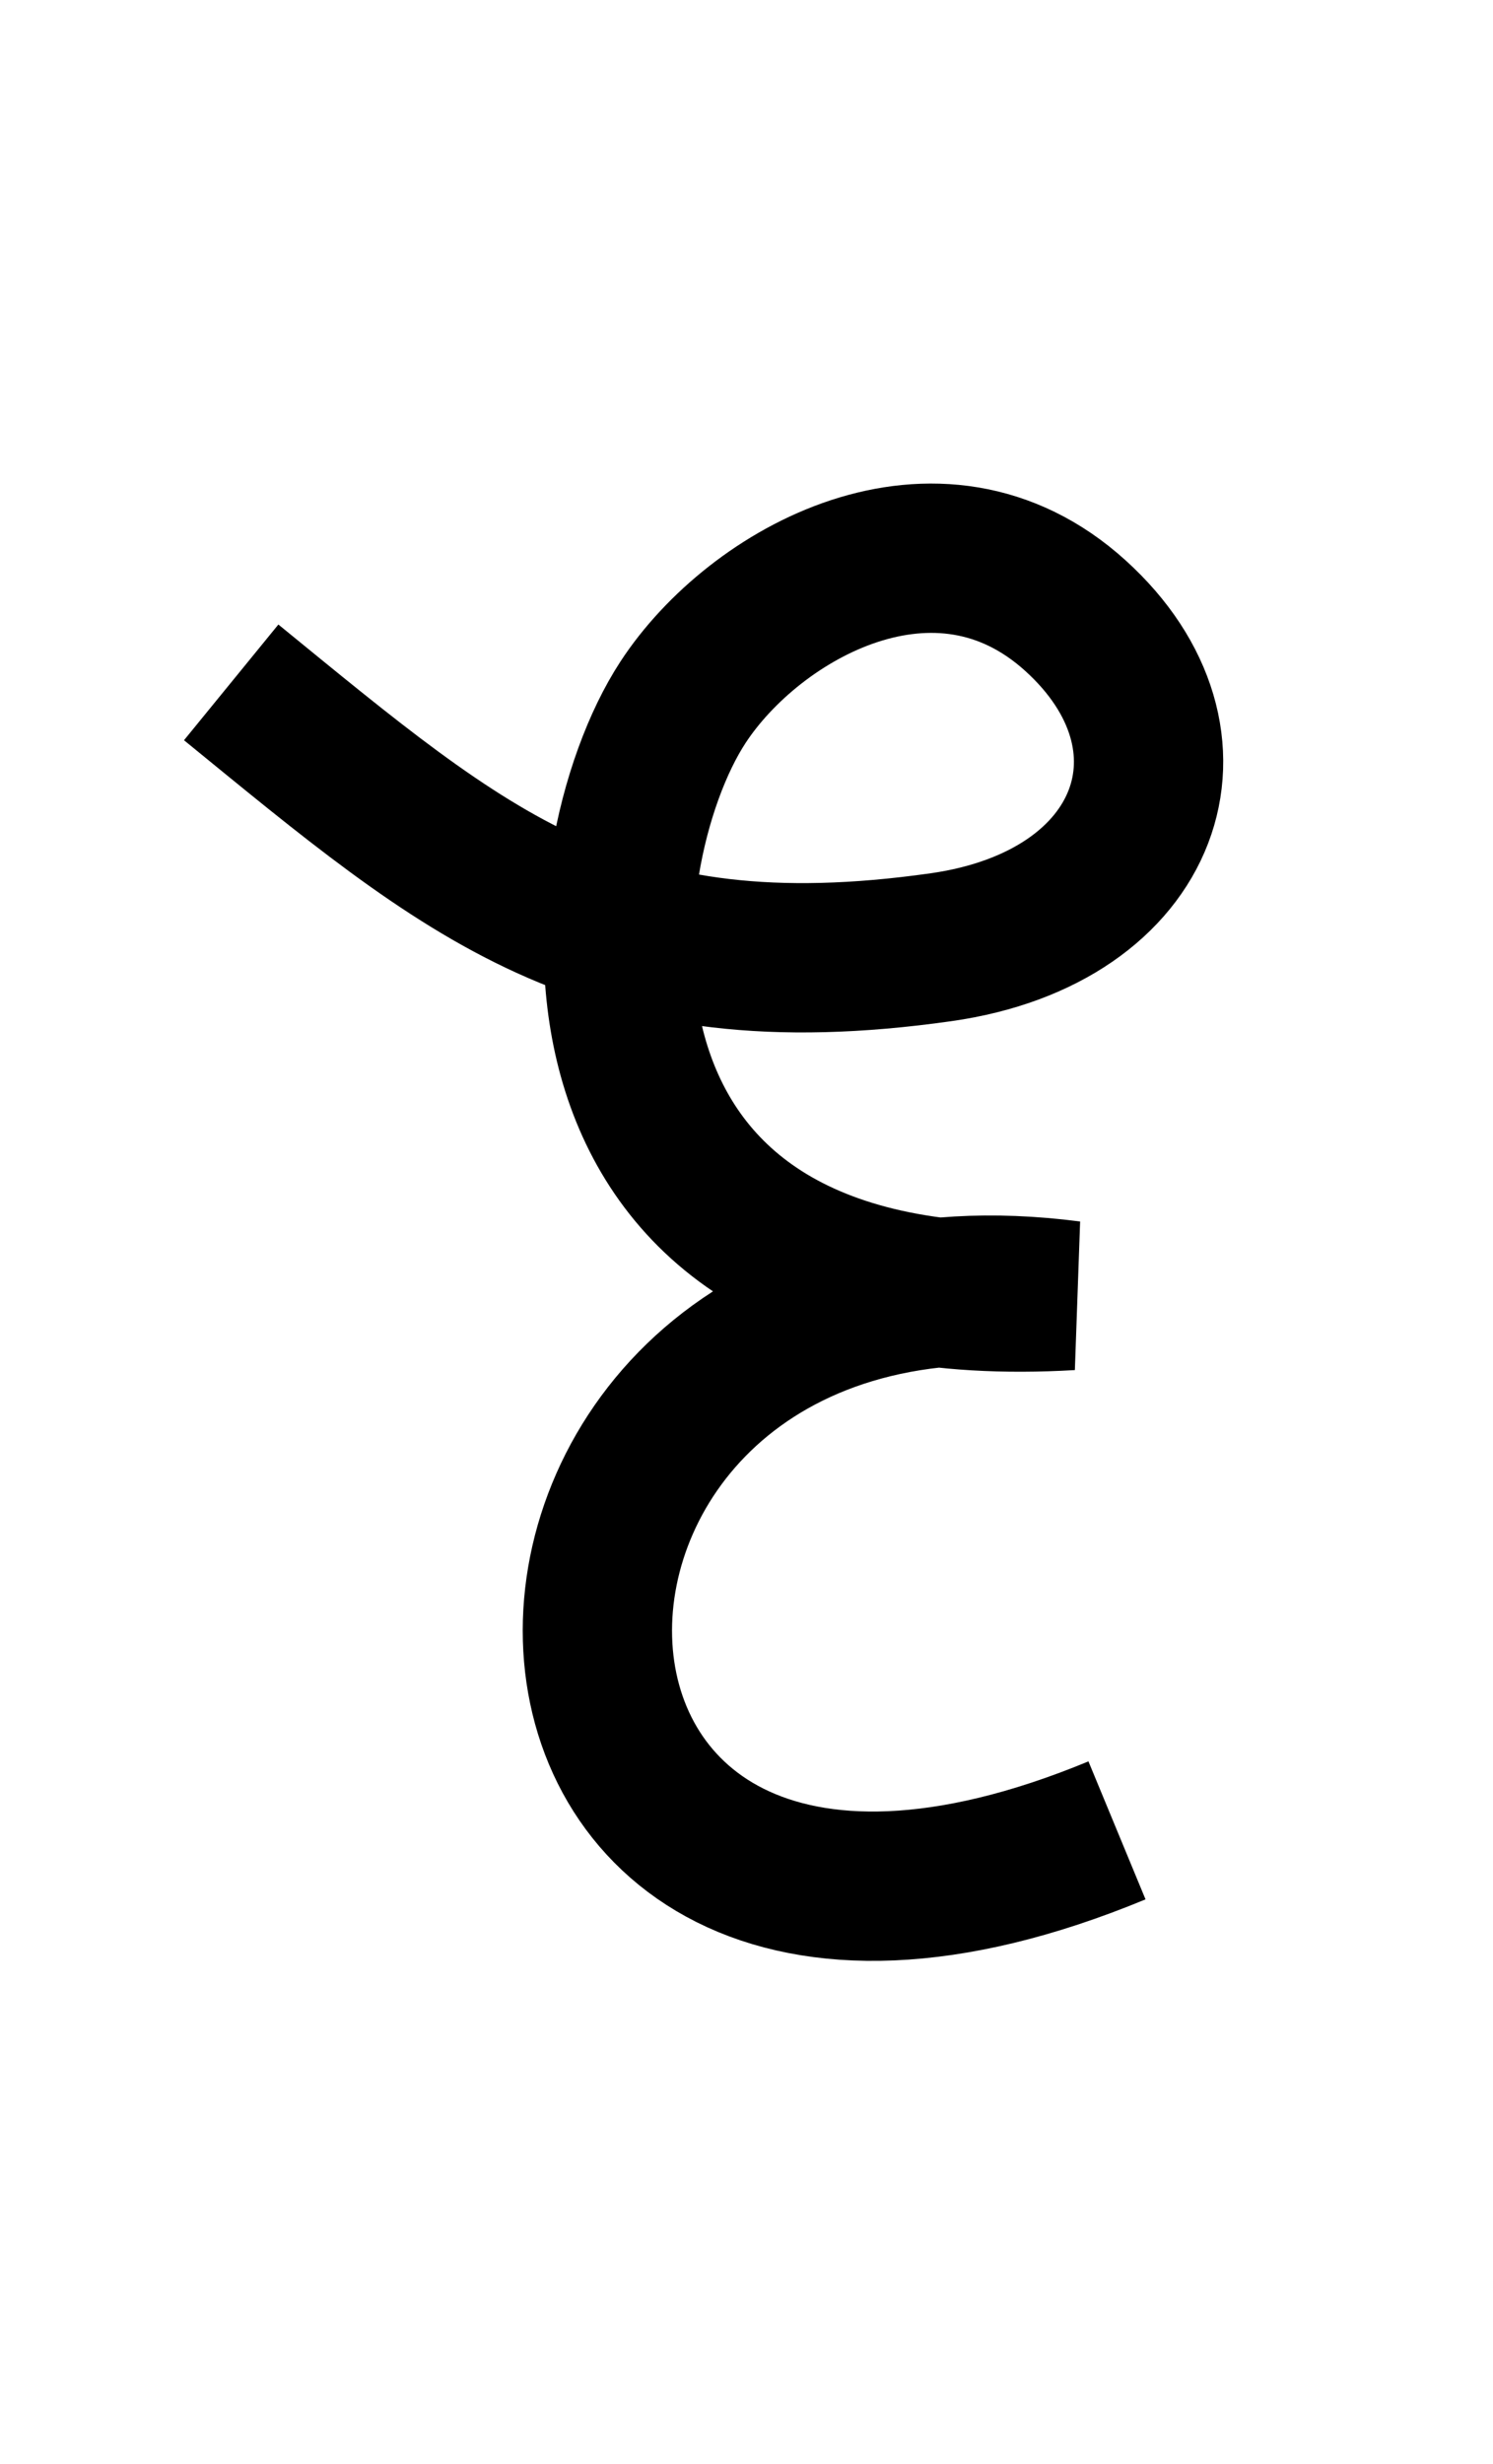 <?xml version="1.0" encoding="UTF-8" standalone="no"?>
  <svg width="20" height="33" id="svg7905" version="1.1" 
   xmlns:cc="http://creativecommons.org/ns#"
   xmlns:rdf="http://www.w3.org/1999/02/22-rdf-syntax-ns#"
   xmlns:svg="http://www.w3.org/2000/svg"
   xmlns="http://www.w3.org/2000/svg"
   xmlns:sodipodi="http://sodipodi.sourceforge.net/DTD/sodipodi-0.dtd"
   xmlns:inkscape="http://www.inkscape.org/namespaces/inkscape">
<path
       style="fill:none;fill-rule:evenodd;stroke:#000000;stroke-width:2;stroke-linecap:butt;stroke-linejoin:miter;stroke-miterlimit:4;stroke-dasharray:none;stroke-opacity:1"
       d="m 14.963,24.514 c -9.222,3.816 -9.128,-8.271 -0.623,-7.163 -7.226,0.425 -6.548,-5.869 -5.191,-7.945 0.957,-1.464 3.409,-2.836 5.258,-1.16 1.832,1.66 1.015,4.04 -1.801,4.44 -4.534,0.643 -6.35,-0.97 -9.509,-3.547"
       id="path4136-3-612-9-0-7"
       inkscape:connector-curvature="0"
       sodipodi:nodetypes="ccsssc" /></svg>